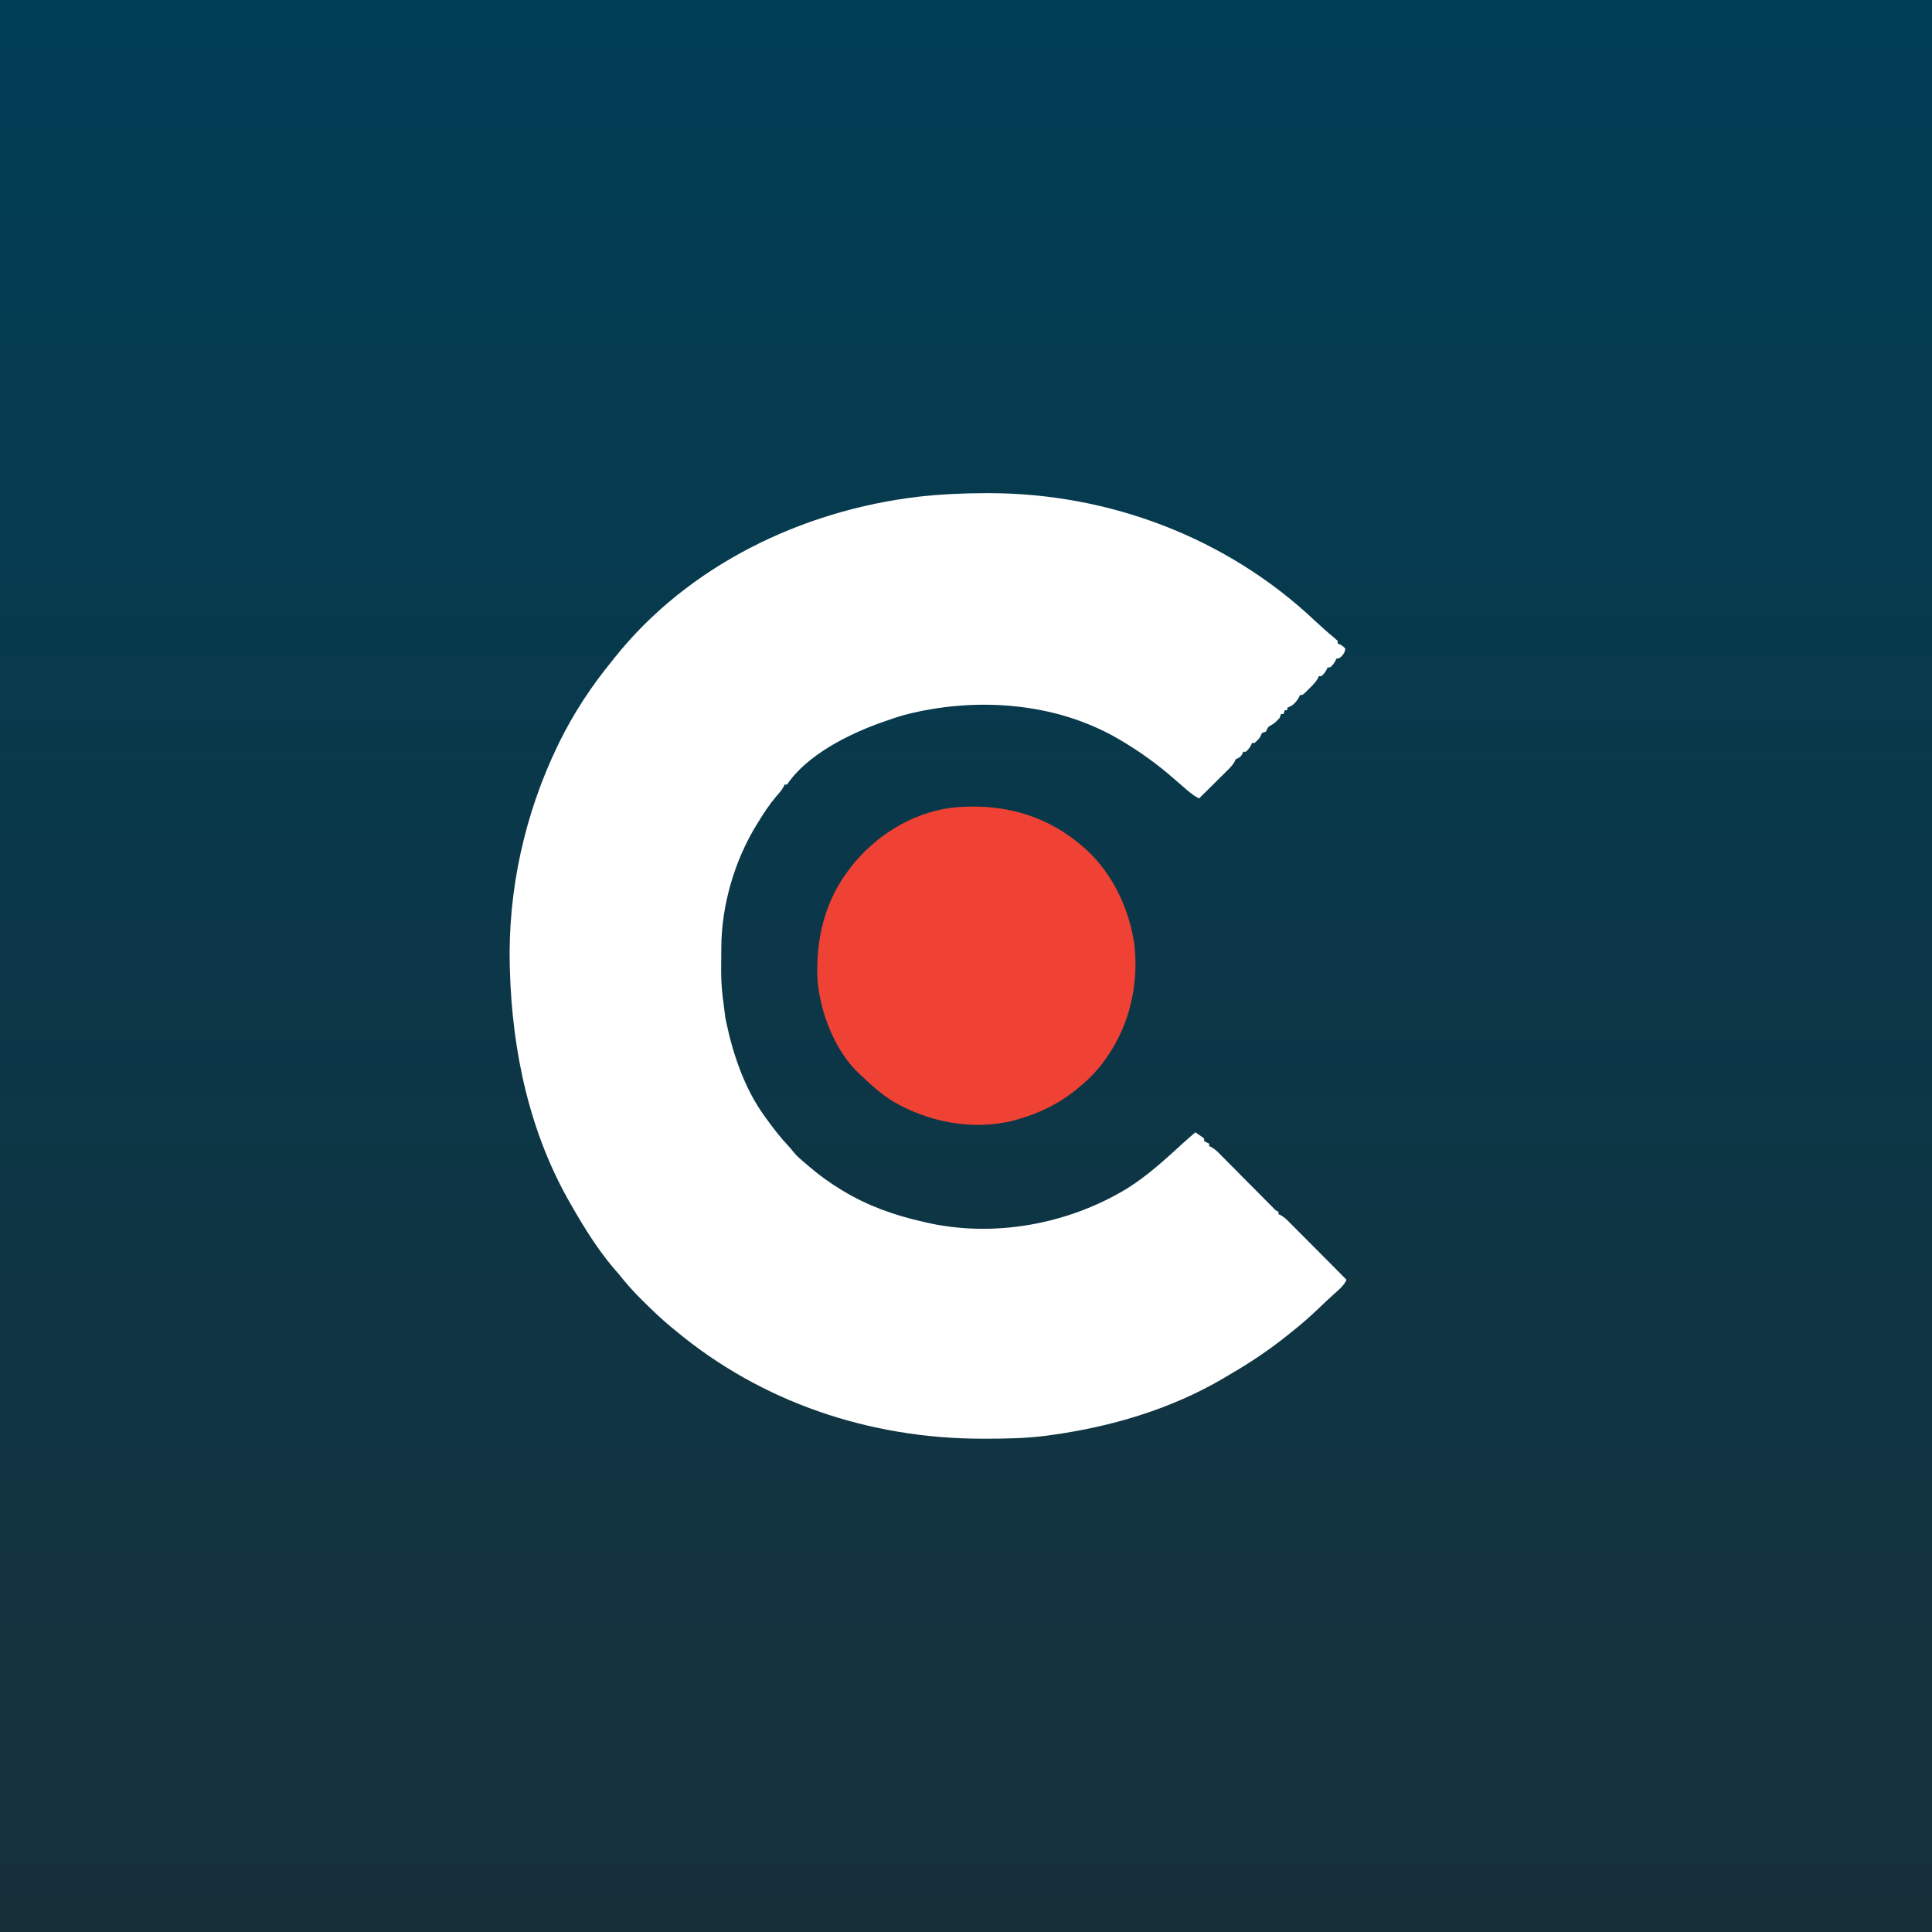 <svg width="46" height="46" viewBox="0 0 46 46" fill="none" xmlns="http://www.w3.org/2000/svg">
<rect x="0" y="0" width="46" height="46" fill="#333333" stroke="none"/>
<rect width="46" height="46" fill="url(#paint0_linear_1984_8019)"/>
<path d="M23.465 11.742C23.494 11.742 23.524 11.742 23.554 11.742C26.413 11.745 29.209 12.802 31.296 14.769C31.448 14.911 31.603 15.05 31.764 15.183C31.792 15.208 31.821 15.234 31.85 15.26C31.85 15.28 31.85 15.299 31.85 15.32C31.878 15.333 31.878 15.333 31.906 15.346C31.97 15.38 31.97 15.38 32.03 15.44C32.024 15.527 31.999 15.561 31.942 15.627C31.88 15.68 31.88 15.68 31.82 15.68C31.812 15.698 31.804 15.716 31.796 15.734C31.76 15.8 31.727 15.842 31.67 15.89C31.65 15.89 31.63 15.89 31.61 15.89C31.602 15.908 31.594 15.926 31.586 15.944C31.55 16.01 31.517 16.052 31.46 16.1C31.44 16.1 31.42 16.1 31.4 16.1C31.39 16.124 31.39 16.124 31.38 16.149C31.326 16.244 31.252 16.316 31.175 16.392C31.16 16.407 31.145 16.423 31.13 16.438C31.017 16.55 31.017 16.55 30.95 16.55C30.943 16.567 30.936 16.583 30.929 16.6C30.861 16.72 30.781 16.806 30.65 16.85C30.65 16.869 30.65 16.889 30.65 16.91C30.63 16.91 30.61 16.91 30.59 16.91C30.58 16.939 30.57 16.969 30.56 17C30.54 17 30.52 17 30.5 17C30.49 17.029 30.48 17.059 30.47 17.09C30.402 17.165 30.346 17.227 30.254 17.272C30.184 17.308 30.174 17.35 30.14 17.42C30.11 17.43 30.081 17.439 30.05 17.45C30.029 17.489 30.009 17.529 29.99 17.57C29.93 17.637 29.93 17.637 29.87 17.69C29.85 17.69 29.83 17.69 29.81 17.69C29.802 17.708 29.794 17.726 29.786 17.744C29.75 17.81 29.717 17.852 29.66 17.9C29.64 17.9 29.62 17.9 29.6 17.9C29.593 17.918 29.585 17.937 29.577 17.956C29.533 18.032 29.497 18.041 29.42 18.08C29.413 18.096 29.405 18.113 29.398 18.13C29.342 18.233 29.259 18.308 29.177 18.389C29.159 18.407 29.141 18.424 29.123 18.443C29.066 18.499 29.008 18.556 28.951 18.612C28.912 18.651 28.874 18.689 28.835 18.728C28.74 18.822 28.645 18.916 28.55 19.01C28.437 18.956 28.348 18.885 28.254 18.803C28.237 18.789 28.22 18.774 28.202 18.759C28.113 18.683 28.025 18.607 27.937 18.529C27.547 18.189 27.136 17.893 26.69 17.63C26.672 17.619 26.654 17.609 26.636 17.598C25.125 16.712 23.21 16.587 21.539 17.021C21.373 17.067 21.212 17.122 21.05 17.18C21.017 17.192 21.017 17.192 20.983 17.203C20.211 17.477 19.21 17.975 18.74 18.68C18.72 18.68 18.7 18.68 18.68 18.68C18.673 18.696 18.666 18.713 18.659 18.73C18.61 18.818 18.549 18.886 18.483 18.961C18.318 19.155 18.182 19.362 18.05 19.58C18.039 19.597 18.028 19.615 18.017 19.633C17.49 20.485 17.179 21.554 17.174 22.558C17.174 22.596 17.174 22.596 17.173 22.635C17.166 23.437 17.166 23.437 17.27 24.23C17.276 24.26 17.282 24.29 17.288 24.321C17.452 25.103 17.726 25.917 18.2 26.57C18.213 26.588 18.226 26.606 18.239 26.625C18.406 26.855 18.577 27.079 18.772 27.286C18.83 27.35 18.83 27.35 18.891 27.427C18.979 27.536 19.083 27.62 19.19 27.71C19.216 27.733 19.243 27.756 19.27 27.779C19.5 27.977 19.741 28.15 20 28.31C20.02 28.322 20.04 28.334 20.061 28.347C20.655 28.709 21.303 28.938 21.98 29.09C22.001 29.095 22.022 29.1 22.044 29.105C23.656 29.477 25.436 29.151 26.839 28.295C27.317 27.996 27.732 27.616 28.146 27.237C28.25 27.143 28.354 27.051 28.46 26.96C28.495 26.983 28.53 27.007 28.565 27.031C28.584 27.044 28.604 27.058 28.624 27.071C28.639 27.084 28.654 27.097 28.67 27.11C28.67 27.13 28.67 27.149 28.67 27.17C28.709 27.19 28.749 27.209 28.79 27.23C28.79 27.25 28.79 27.269 28.79 27.29C28.807 27.297 28.823 27.304 28.841 27.311C28.928 27.36 28.987 27.42 29.058 27.491C29.072 27.505 29.086 27.52 29.101 27.534C29.148 27.581 29.194 27.629 29.241 27.676C29.274 27.709 29.306 27.742 29.339 27.774C29.425 27.861 29.511 27.947 29.596 28.034C29.733 28.172 29.871 28.31 30.008 28.448C30.056 28.497 30.104 28.545 30.152 28.594C30.181 28.623 30.211 28.653 30.24 28.682C30.266 28.708 30.291 28.734 30.318 28.761C30.375 28.821 30.375 28.821 30.44 28.85C30.44 28.87 30.44 28.889 30.44 28.91C30.457 28.917 30.473 28.924 30.491 28.931C30.579 28.98 30.64 29.042 30.711 29.114C30.726 29.129 30.741 29.143 30.756 29.159C30.804 29.207 30.852 29.255 30.9 29.304C30.933 29.337 30.967 29.371 31 29.404C31.088 29.492 31.176 29.581 31.264 29.669C31.353 29.759 31.443 29.849 31.533 29.939C31.709 30.116 31.884 30.293 32.06 30.47C32.006 30.588 31.929 30.662 31.833 30.747C31.798 30.779 31.762 30.811 31.727 30.843C31.708 30.86 31.689 30.877 31.67 30.895C31.584 30.973 31.501 31.053 31.417 31.133C31.208 31.332 30.997 31.522 30.77 31.7C30.738 31.725 30.706 31.751 30.674 31.777C30.242 32.124 29.79 32.43 29.31 32.709C29.247 32.745 29.185 32.782 29.123 32.82C27.878 33.553 26.442 33.975 25.019 34.169C24.984 34.174 24.949 34.179 24.913 34.184C24.427 34.246 23.939 34.256 23.45 34.255C23.41 34.255 23.41 34.255 23.369 34.255C20.699 34.249 18.128 33.389 16.07 31.67C16.04 31.645 16.01 31.621 15.979 31.596C15.744 31.402 15.526 31.192 15.311 30.978C15.283 30.951 15.255 30.923 15.227 30.895C15.045 30.712 14.881 30.521 14.72 30.32C14.673 30.265 14.626 30.211 14.579 30.157C14.219 29.724 13.92 29.247 13.64 28.76C13.626 28.736 13.612 28.712 13.598 28.687C12.61 26.986 12.195 25.04 12.14 23.09C12.139 23.059 12.138 23.028 12.137 22.996C12.092 21.191 12.494 19.373 13.28 17.75C13.3 17.708 13.3 17.708 13.321 17.665C13.659 16.977 14.085 16.332 14.57 15.74C14.589 15.715 14.609 15.69 14.629 15.665C16.385 13.46 19.094 12.155 21.862 11.827C22.397 11.767 22.927 11.743 23.465 11.742Z" fill="white"/>
<path d="M25.7 20.09C25.735 20.118 25.735 20.118 25.77 20.147C26.425 20.699 26.847 21.533 26.99 22.37C26.996 22.401 27.001 22.431 27.007 22.463C27.065 22.976 27.036 23.492 26.9 23.99C26.895 24.01 26.889 24.03 26.884 24.051C26.69 24.744 26.265 25.431 25.7 25.88C25.66 25.914 25.66 25.914 25.619 25.948C25.199 26.29 24.721 26.517 24.2 26.66C24.165 26.67 24.129 26.68 24.092 26.691C23.127 26.918 22.079 26.712 21.237 26.208C20.979 26.046 20.759 25.85 20.54 25.64C20.521 25.623 20.502 25.606 20.483 25.589C19.885 25.045 19.526 24.114 19.464 23.324C19.422 22.393 19.621 21.508 20.18 20.75C20.198 20.725 20.217 20.7 20.236 20.674C20.817 19.916 21.682 19.367 22.636 19.234C23.765 19.111 24.82 19.36 25.7 20.09Z" fill="#EF4234"/>
<defs>
<linearGradient id="paint0_linear_1984_8019" x1="23" y1="0" x2="23" y2="46" gradientUnits="userSpaceOnUse">
<stop stop-color="#003E56"/>
<stop offset="1" stop-color="#16303A"/>
</linearGradient>
</defs>
</svg>

